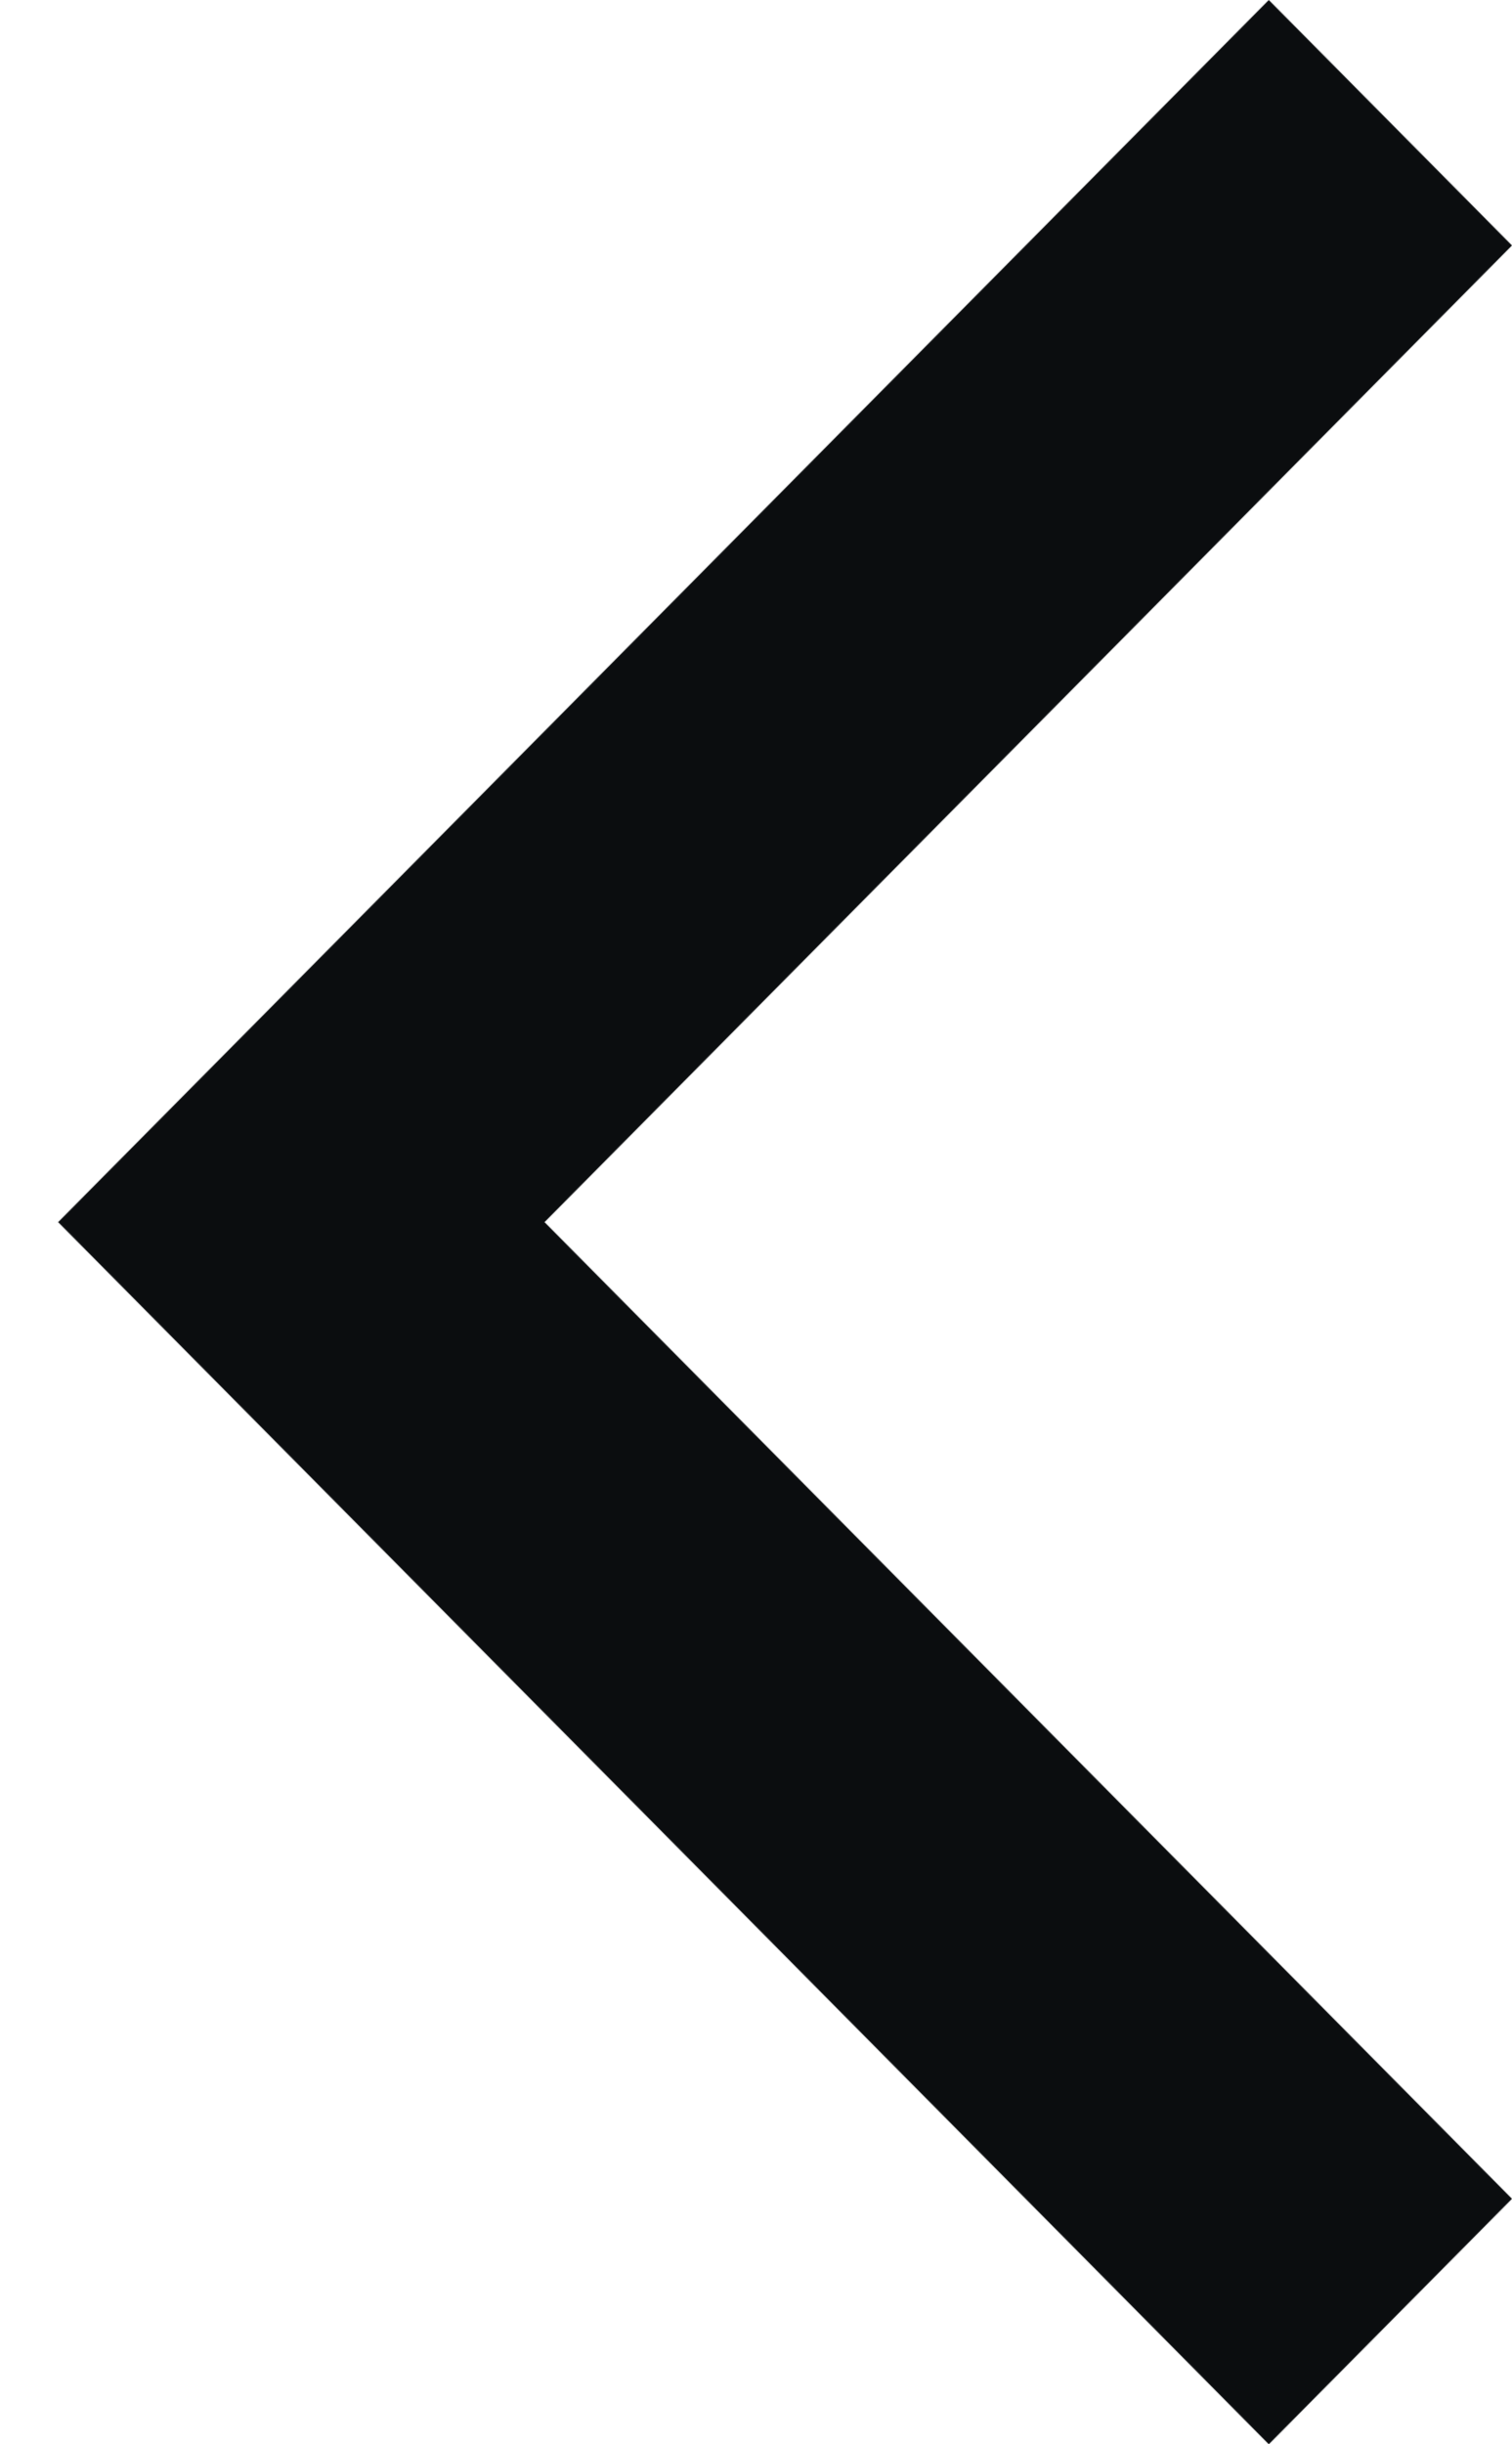 <?xml version="1.0" encoding="UTF-8"?>
<svg viewBox="0 0 13 21" version="1.1" xmlns="http://www.w3.org/2000/svg" xmlns:xlink="http://www.w3.org/1999/xlink">
    <title>prev</title>
    <g stroke="none" stroke-width="1" fill="none" fill-rule="evenodd">
        <g transform="translate(0.5, 0)" fill="#0B0D0F">
            <polygon id="Path" points="4.182 10.5 12.5 2.109 10.409 0 0 10.5 10.409 21 12.5 18.891"></polygon>
        </g>
    </g>
</svg>